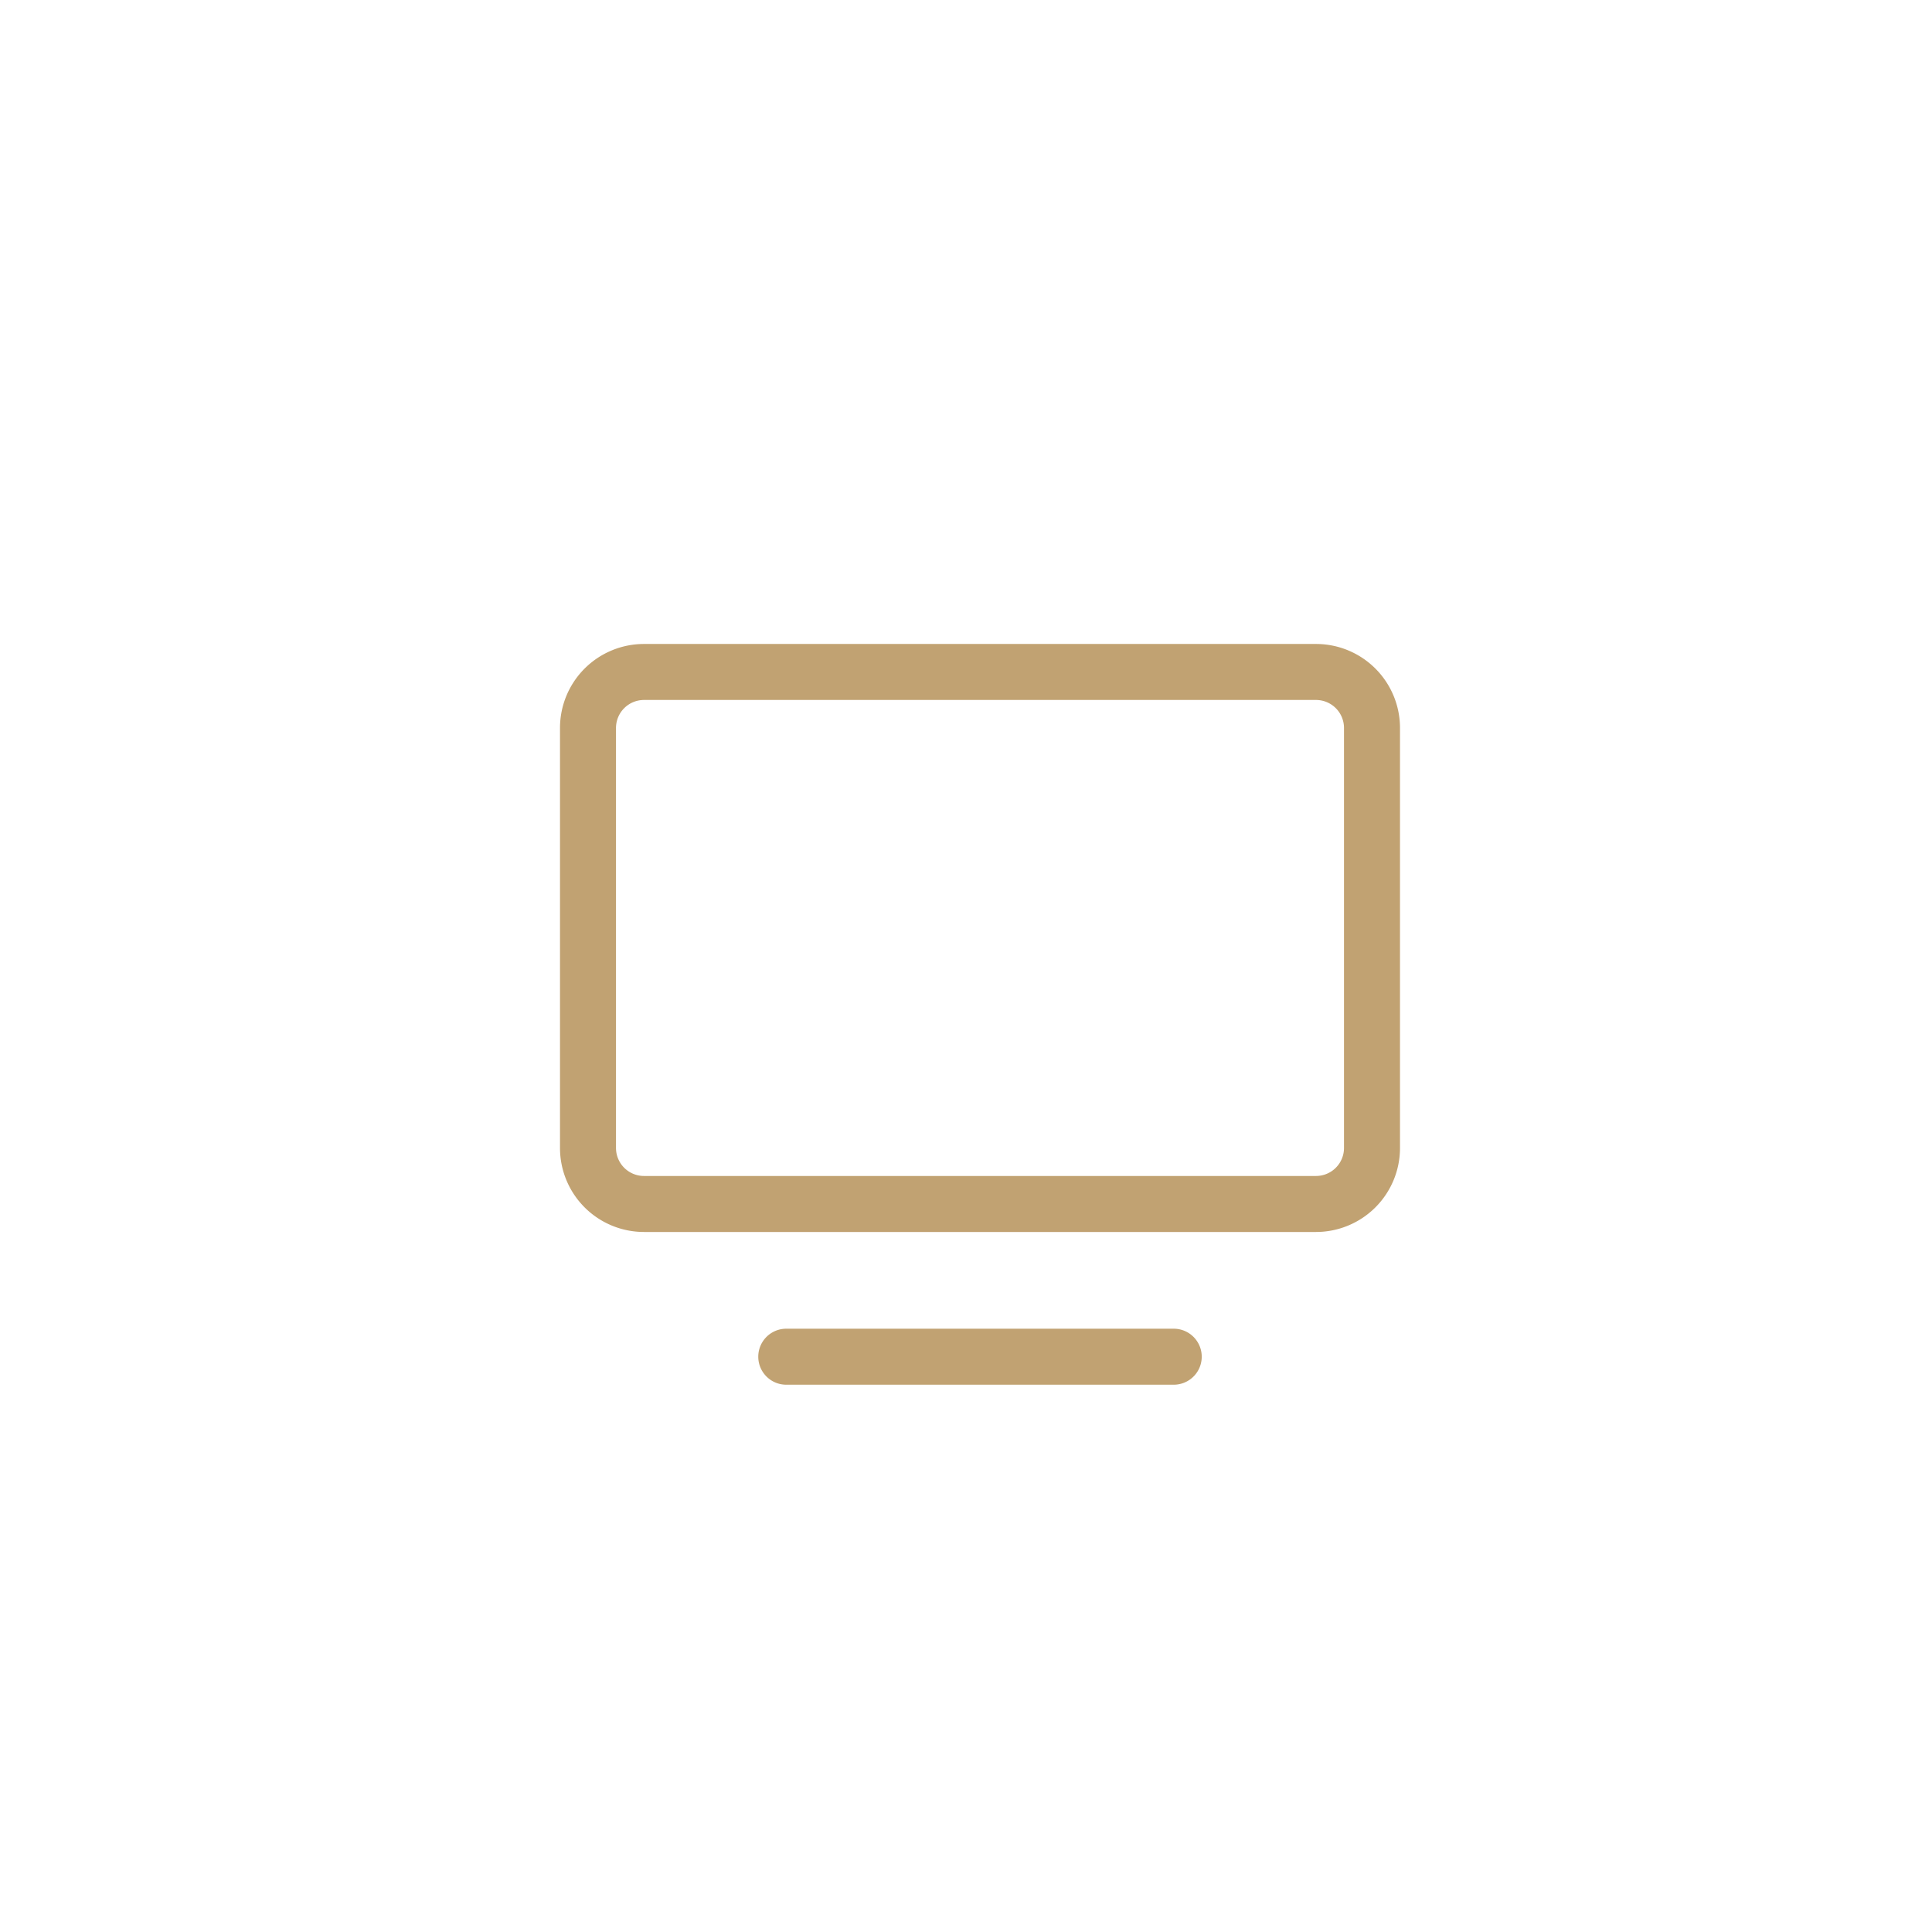 <?xml version="1.0" encoding="UTF-8"?>
<svg xmlns="http://www.w3.org/2000/svg" xmlns:xlink="http://www.w3.org/1999/xlink" width="69" height="69" viewBox="0 0 69 69"><defs/><g id="icone-digitalisation"><rect width="69" height="69" fill="#fff"/><g id="Groupe_8587" transform="translate(1848 -3282.055)"><circle id="Ellipse_104" cx="34.5" cy="34.5" r="34.5" transform="translate(-1848 3282.053)" fill="#fff"/><g id="Groupe_8583" transform="translate(-1828.838 3302.601)"><path id="Tracé_9850" d="M20.838,22H7a1,1,0,0,1,0-2H20.838a1,1,0,0,1,0,2Z" transform="translate(1.919 6.908)" fill="#c1a272"/><path id="Rectangle_8549" d="M2-1H26a3,3,0,0,1,3,3V17a3,3,0,0,1-3,3H2a3,3,0,0,1-3-3V2A3,3,0,0,1,2-1ZM26,18a1,1,0,0,0,1-1V2a1,1,0,0,0-1-1H2A1,1,0,0,0,1,2V17a1,1,0,0,0,1,1Z" transform="translate(1.838 3.453)" fill="#c1a272"/></g></g></g></svg>
